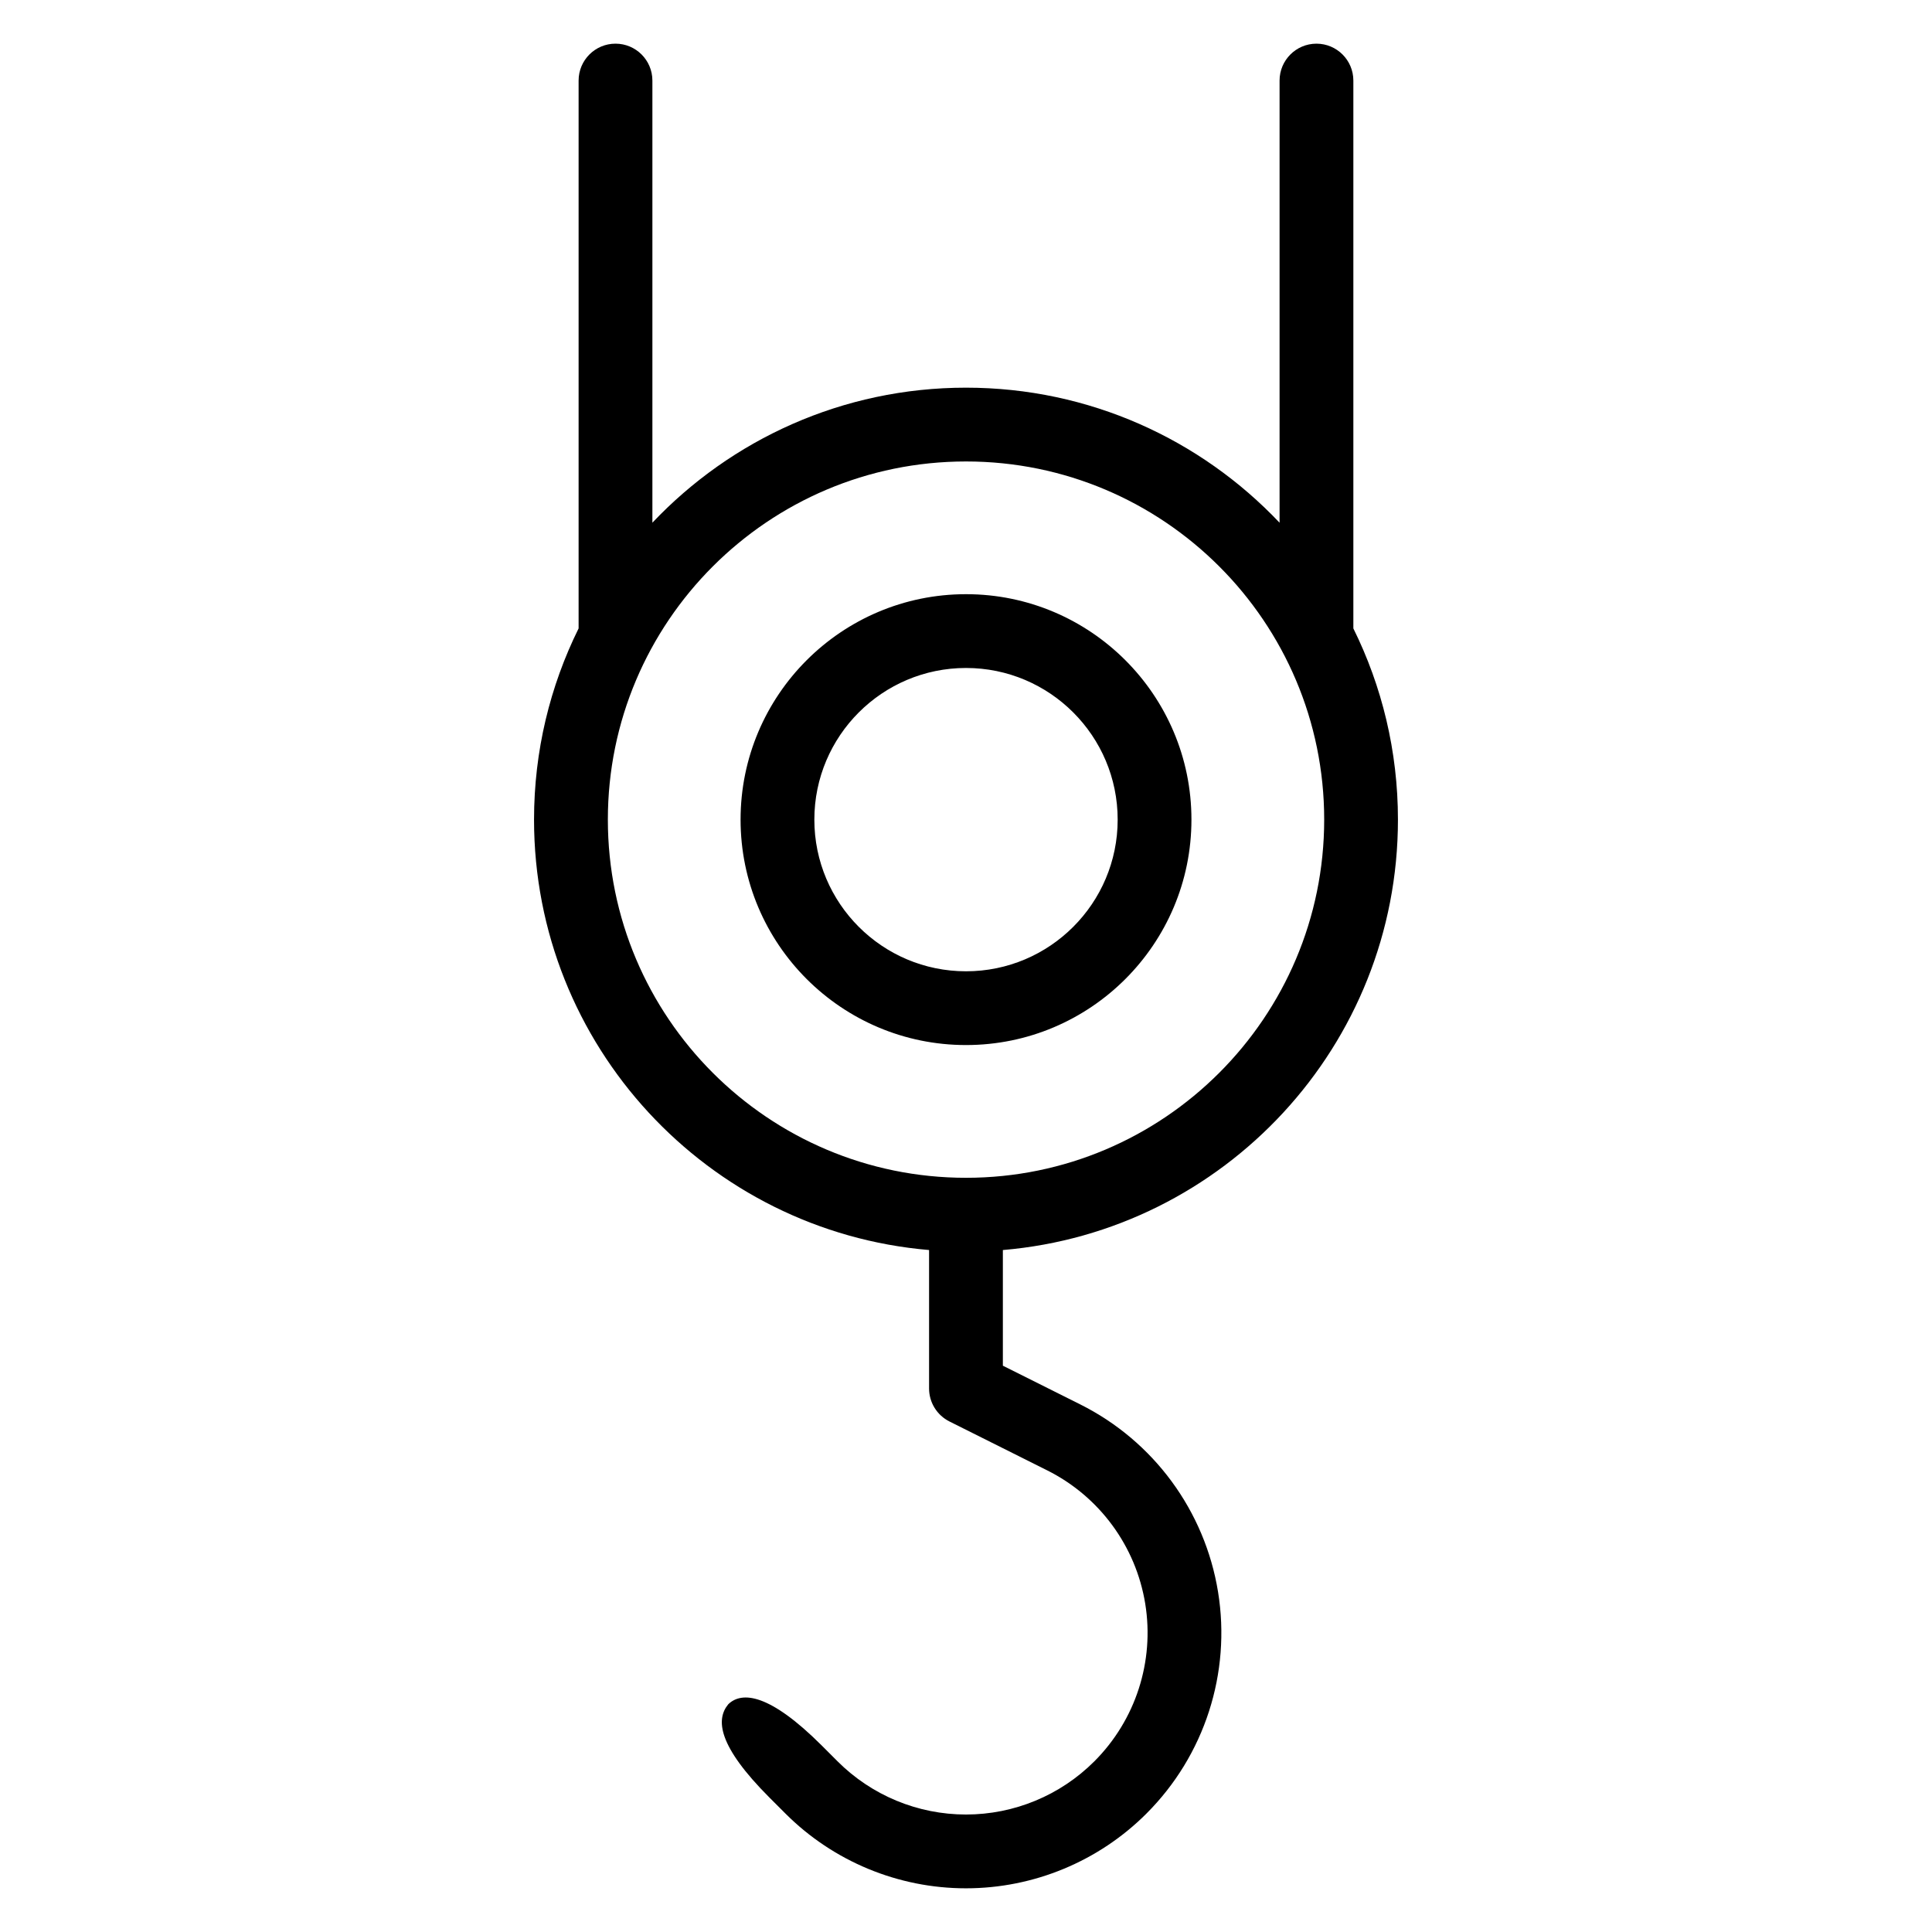 <?xml version="1.0" encoding="UTF-8"?>
<!-- Uploaded to: ICON Repo, www.iconrepo.com, Generator: ICON Repo Mixer Tools -->
<svg fill="#000000" width="800px" height="800px" version="1.1" viewBox="144 144 512 512" xmlns="http://www.w3.org/2000/svg">
 <path d="m483.1 282.52v-117.17c0-5.391 4.379-9.777 9.777-9.777 5.398 0 9.777 4.383 9.777 9.777v145.19c7.562 15.277 11.816 32.484 11.816 50.672 0 59.887-46.09 109.1-104.7 114.06v30.652l20.48 10.242c19.465 9.73 33.062 28.227 36.547 49.711 3.488 21.48-3.566 43.328-18.957 58.715-0.004 0.004-0.004 0.012-0.012 0.016-12.691 12.684-29.898 19.812-47.844 19.812-17.941 0-35.152-7.129-47.836-19.812l-4.227-4.227c-13.746-13.766-14.25-20.73-10.914-24.742 3.606-3.496 10.973-2.828 24.738 10.914l4.227 4.227c9.023 9.02 21.258 14.086 34.016 14.086 12.762 0 24.996-5.066 34.016-14.086 0.004-0.004 0.004-0.012 0.012-0.012 10.945-10.949 15.961-26.488 13.484-41.762-2.481-15.277-12.152-28.434-26-35.355-14.75-7.379-25.879-12.945-25.879-12.945-3.312-1.656-5.406-5.039-5.406-8.746v-36.691c-58.605-4.965-104.69-54.172-104.69-114.06 0-18.188 4.25-35.391 11.812-50.672v-145.19c0-5.391 4.379-9.777 9.777-9.777 5.398 0 9.777 4.383 9.777 9.777v117.17c20.875-22.031 50.395-35.781 83.105-35.781 32.707 0 62.234 13.746 83.098 35.781zm-83.098-16.227c52.387 0 94.922 42.531 94.922 94.914 0 52.387-42.535 94.922-94.922 94.922-52.387 0-94.914-42.535-94.914-94.922s42.531-94.914 94.914-94.914zm0 35.172c-32.973 0-59.742 26.773-59.742 59.742 0 32.977 26.773 59.742 59.742 59.742 32.977 0 59.742-26.766 59.742-59.742 0-32.973-26.766-59.742-59.742-59.742zm0 19.555c22.184 0 40.191 18.012 40.191 40.191 0 22.184-18.008 40.191-40.191 40.191s-40.191-18.008-40.191-40.191c0-22.176 18.008-40.191 40.191-40.191z" fill-rule="evenodd"/>
</svg>